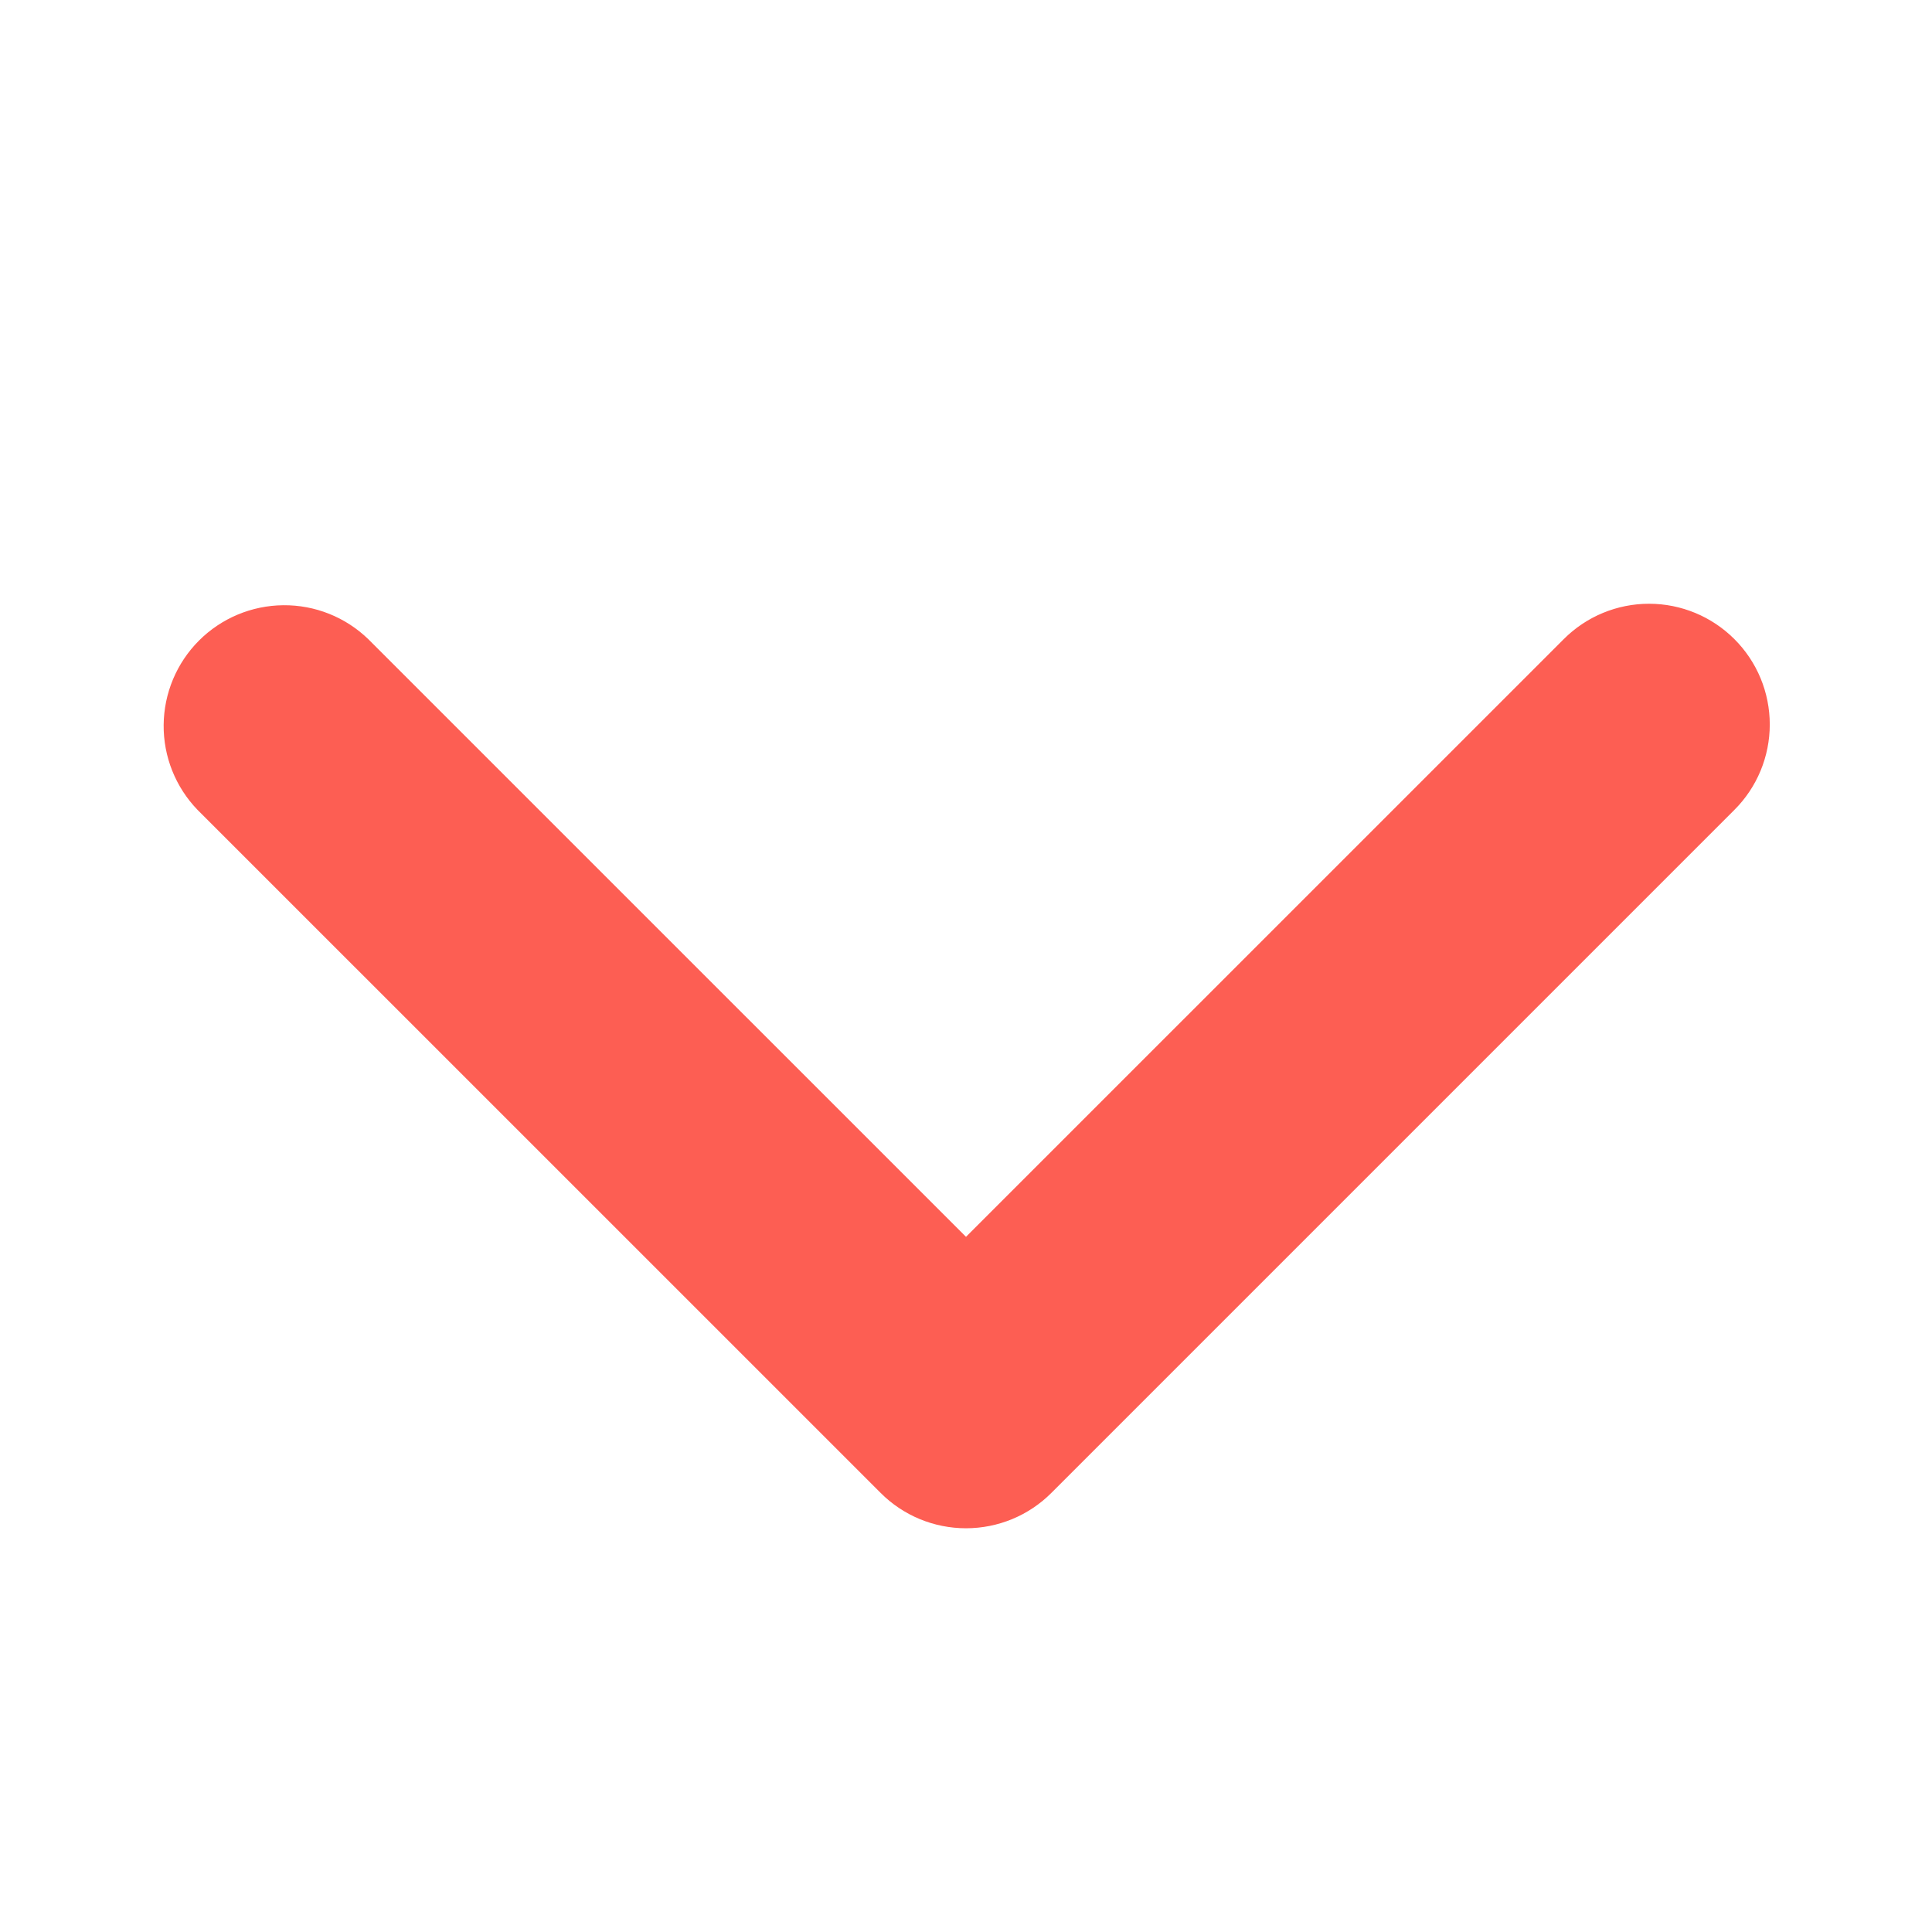 <?xml version="1.0" encoding="UTF-8"?> <svg xmlns="http://www.w3.org/2000/svg" width="34" height="34" viewBox="0 0 34 34" fill="none"> <path d="M30.523 11.248C30.125 10.849 29.584 10.625 29.021 10.625C28.457 10.625 27.917 10.849 27.519 11.248L17 21.766L6.481 11.248C6.08 10.86 5.544 10.646 4.986 10.651C4.429 10.656 3.896 10.879 3.502 11.273C3.108 11.667 2.885 12.2 2.88 12.758C2.875 13.315 3.089 13.851 3.476 14.252L15.498 26.273C15.896 26.672 16.436 26.895 17 26.895C17.563 26.895 18.104 26.672 18.502 26.273L30.523 14.252C30.922 13.854 31.145 13.313 31.145 12.75C31.145 12.186 30.922 11.646 30.523 11.248Z" fill="#FD5E53"></path> </svg> 